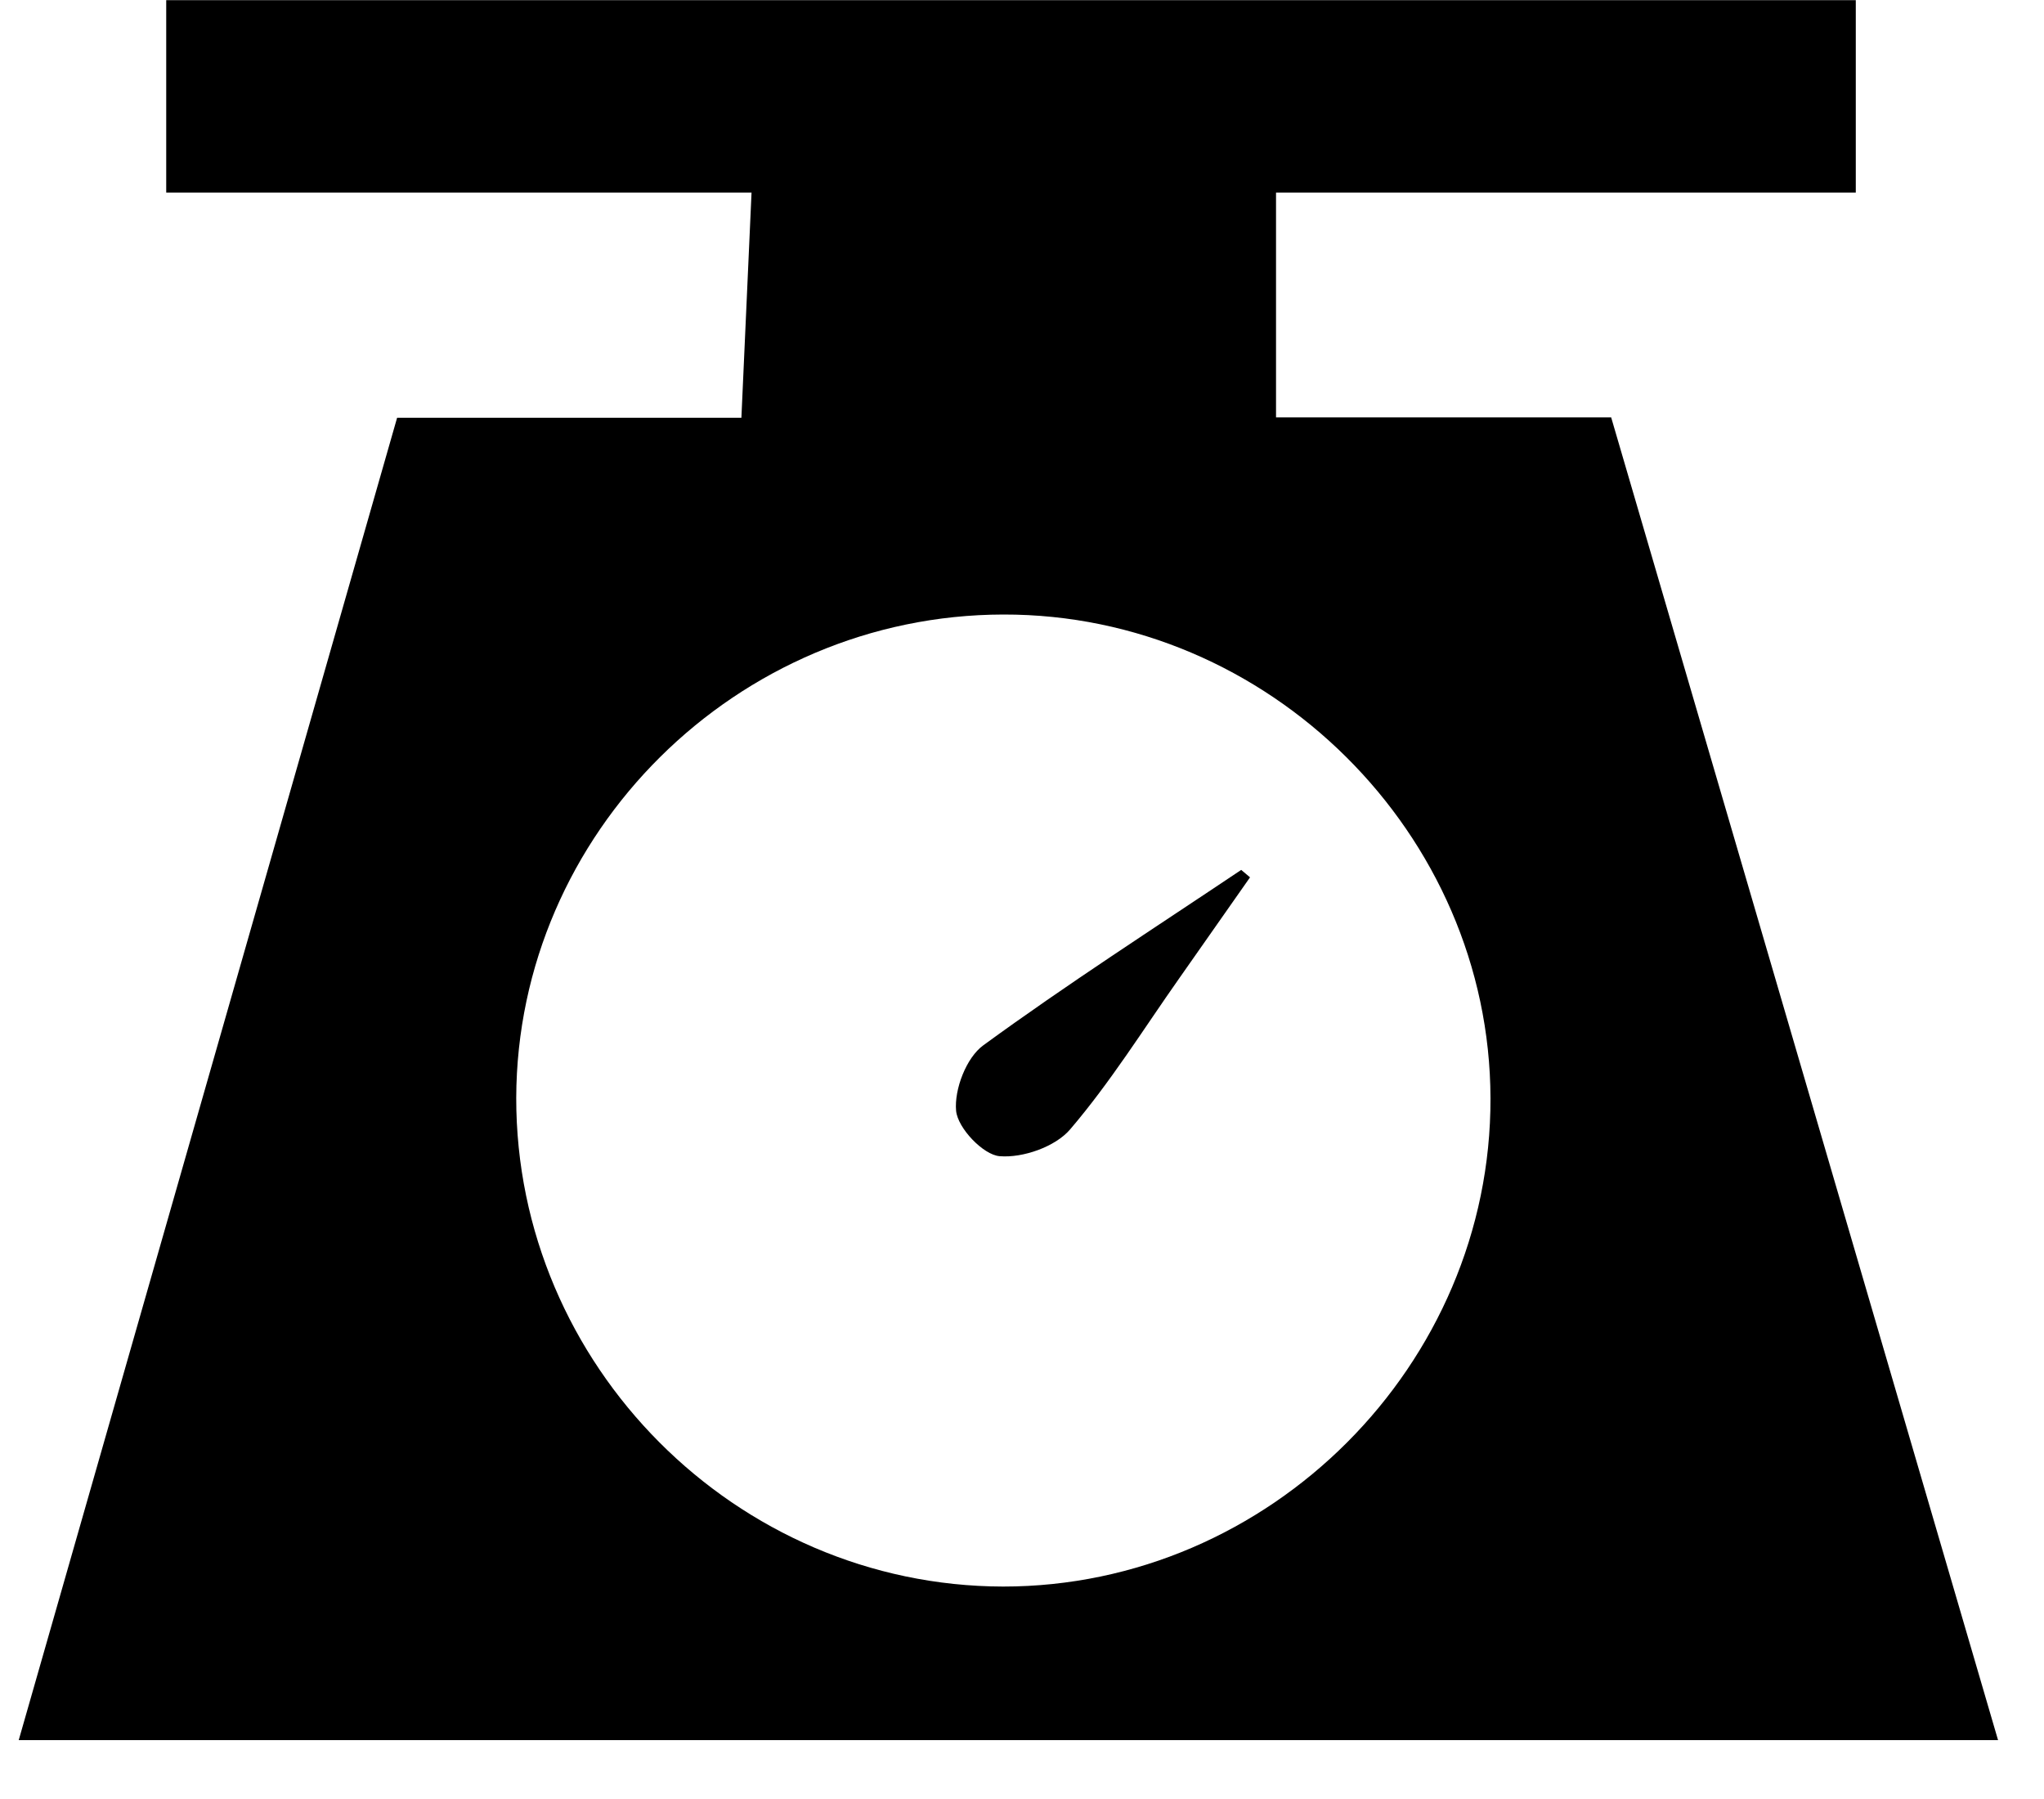 <?xml version="1.0" encoding="UTF-8"?> <svg xmlns="http://www.w3.org/2000/svg" width="25" height="22" viewBox="0 0 25 22" fill="none"><g clip-path="url(#clip0_102_267)"><path d="M0.229 21.28C1.773 15.883 3.306 10.526 4.857 5.109H9.068C9.11 4.17 9.15 3.293 9.192 2.355H2.033V0.002H22.698V2.355H15.607V5.104H19.706L24.438 21.28H0.229ZM12.269 19.402C15.531 19.402 18.239 16.692 18.23 13.43C18.222 10.195 15.517 7.509 12.272 7.515C9.012 7.52 6.324 10.187 6.314 13.425C6.31 16.695 9 19.396 12.269 19.402Z" fill="black"></path><path d="M15.289 10.729C15.001 11.141 14.712 11.553 14.423 11.964C13.985 12.586 13.58 13.237 13.088 13.812C12.907 14.024 12.51 14.163 12.226 14.139C12.026 14.123 11.714 13.796 11.694 13.584C11.67 13.323 11.819 12.933 12.027 12.783C13.053 12.034 14.124 11.347 15.181 10.638L15.289 10.729Z" fill="black"></path></g><defs><clipPath id="clip0_102_267"><rect width="24.212" height="21.28" fill="white" transform="translate(0.229)"></rect></clipPath></defs></svg> 